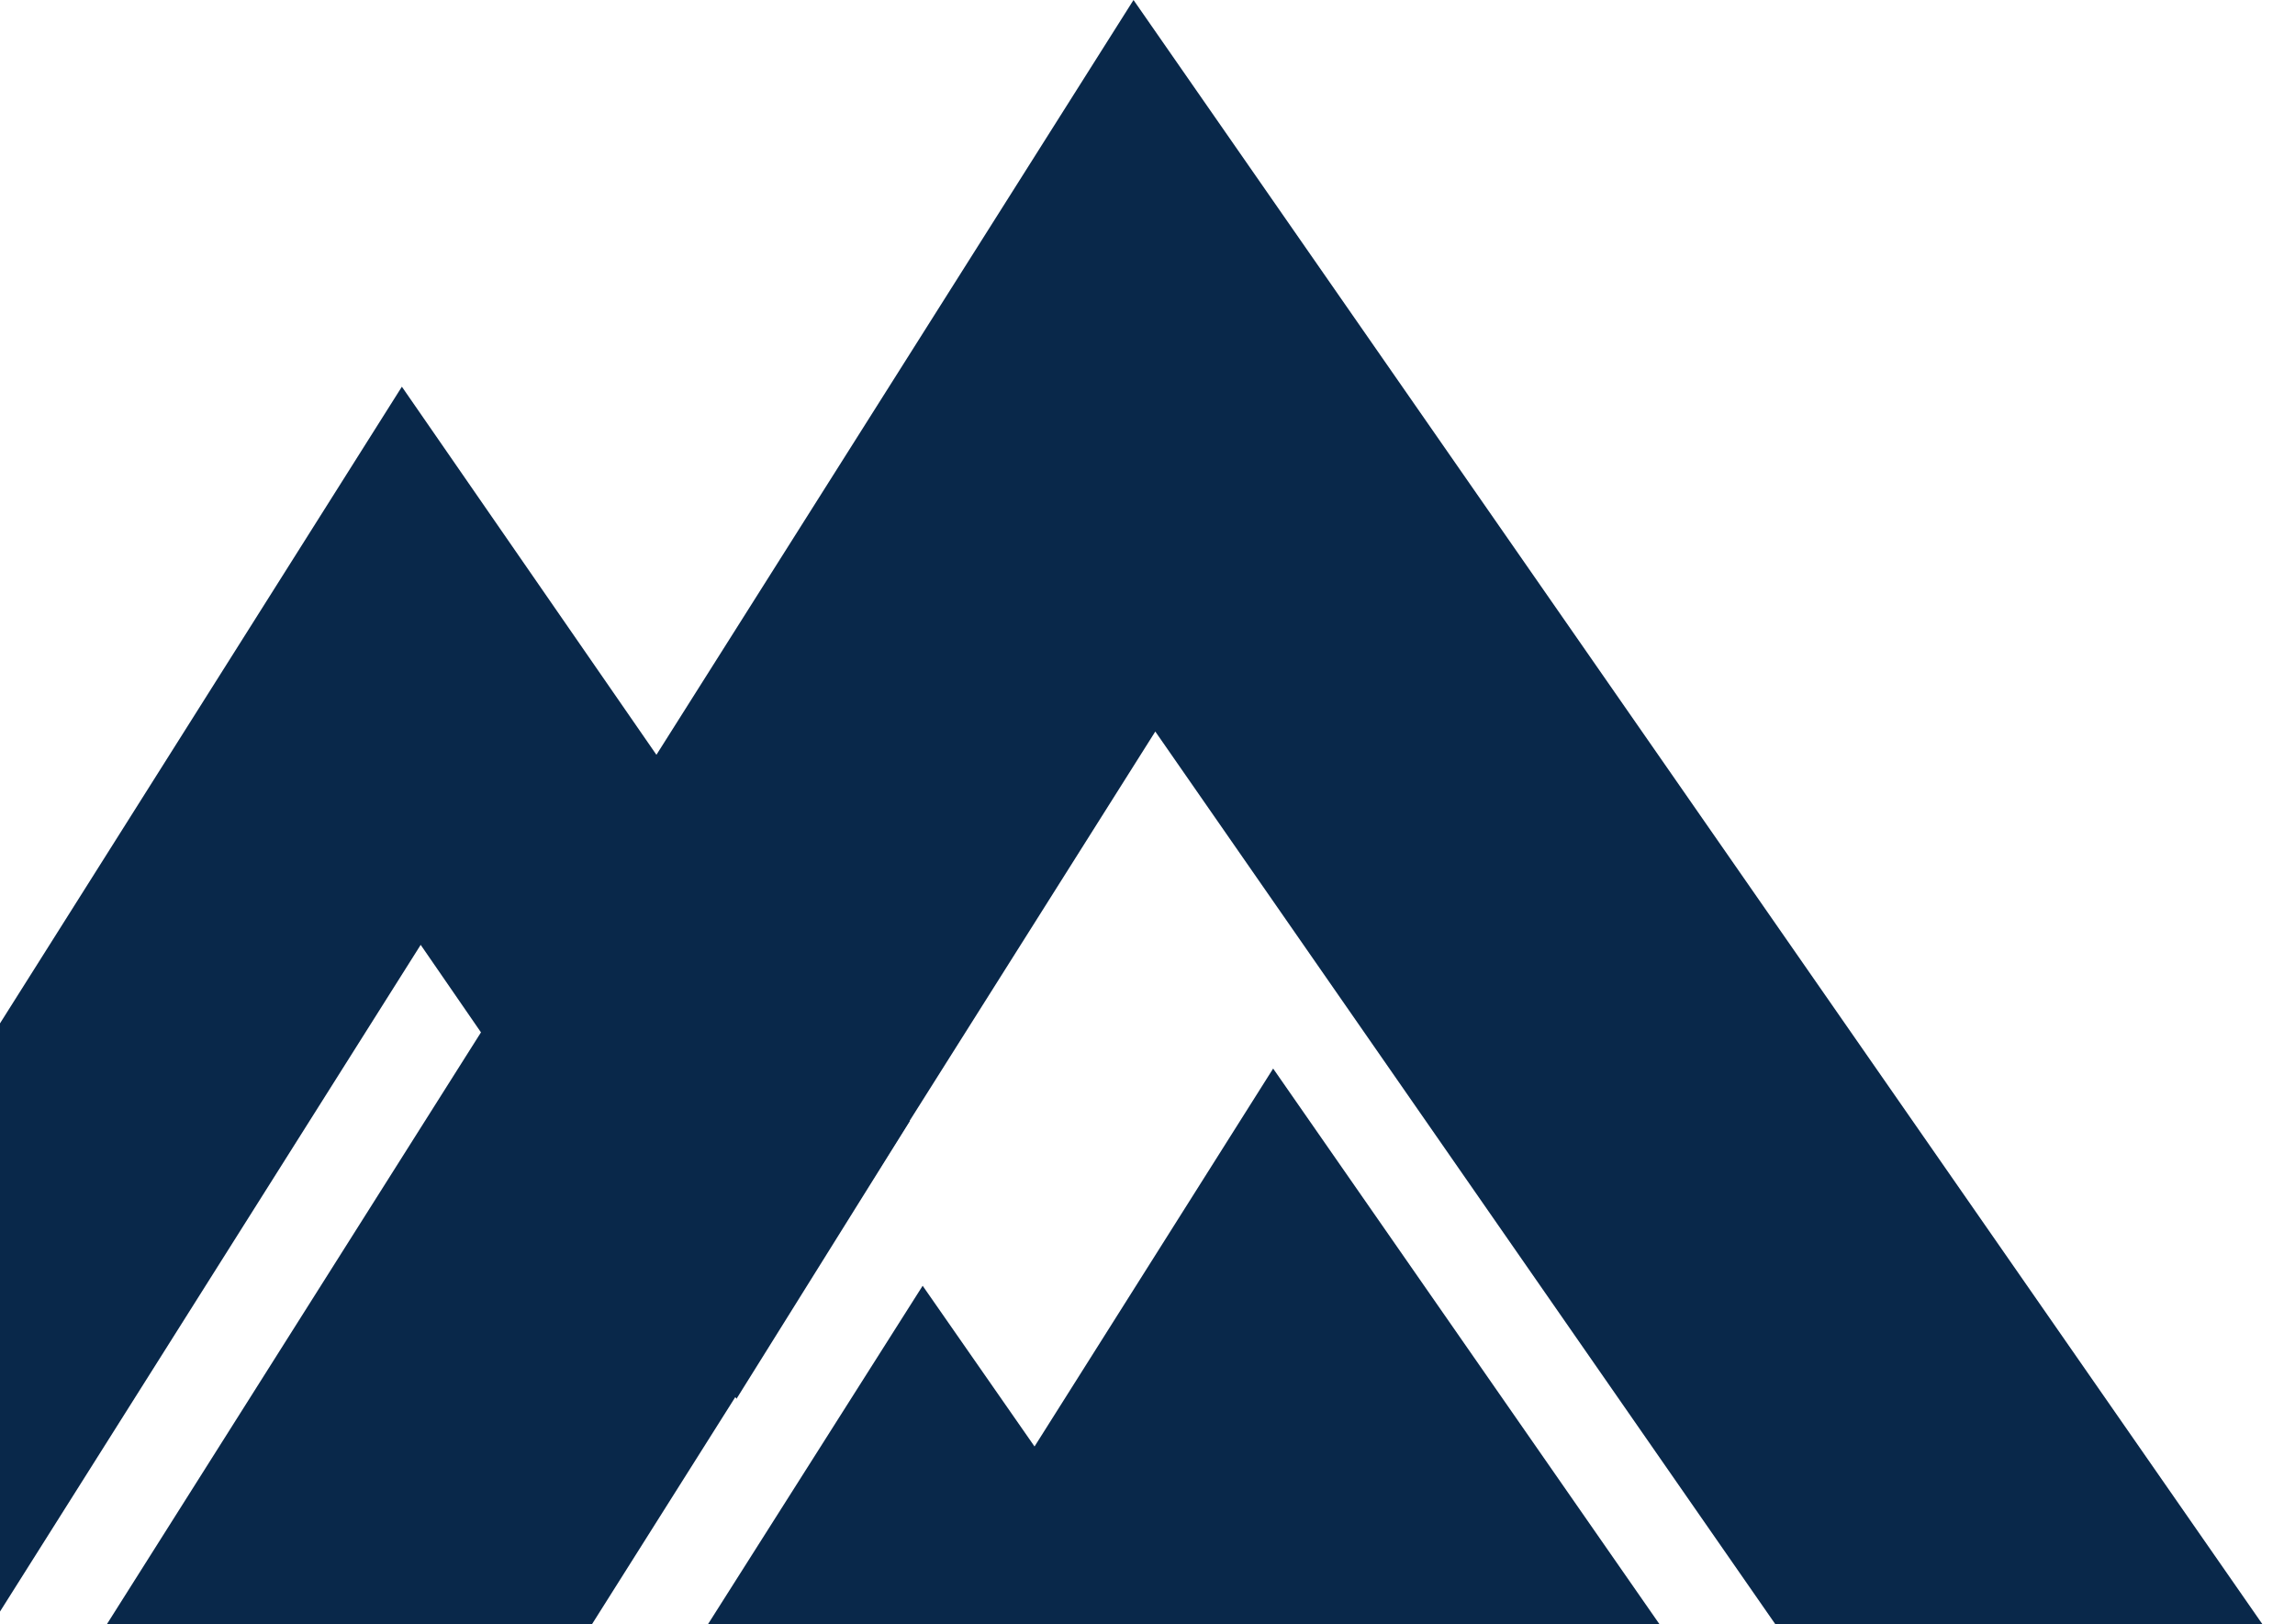 <svg width="520" height="368" viewBox="0 0 520 368" fill="none" xmlns="http://www.w3.org/2000/svg">
<path d="M91.055 87.617L-92 377.612H-7.875L95.318 214.076L109.002 233.939L166.88 316.92L206.138 254.022L91.055 87.617Z" fill="#09284A"/>
<path d="M18.141 377.611H128.064L261.766 165.743L408.928 377.611H519.3L256.831 0L18.141 377.611Z" fill="#09284A"/>
<path d="M154.317 377.609L209.055 291.317L234.404 327.732L288.468 242.102L382.688 377.609H154.317Z" fill="#09284A"/>
</svg>

